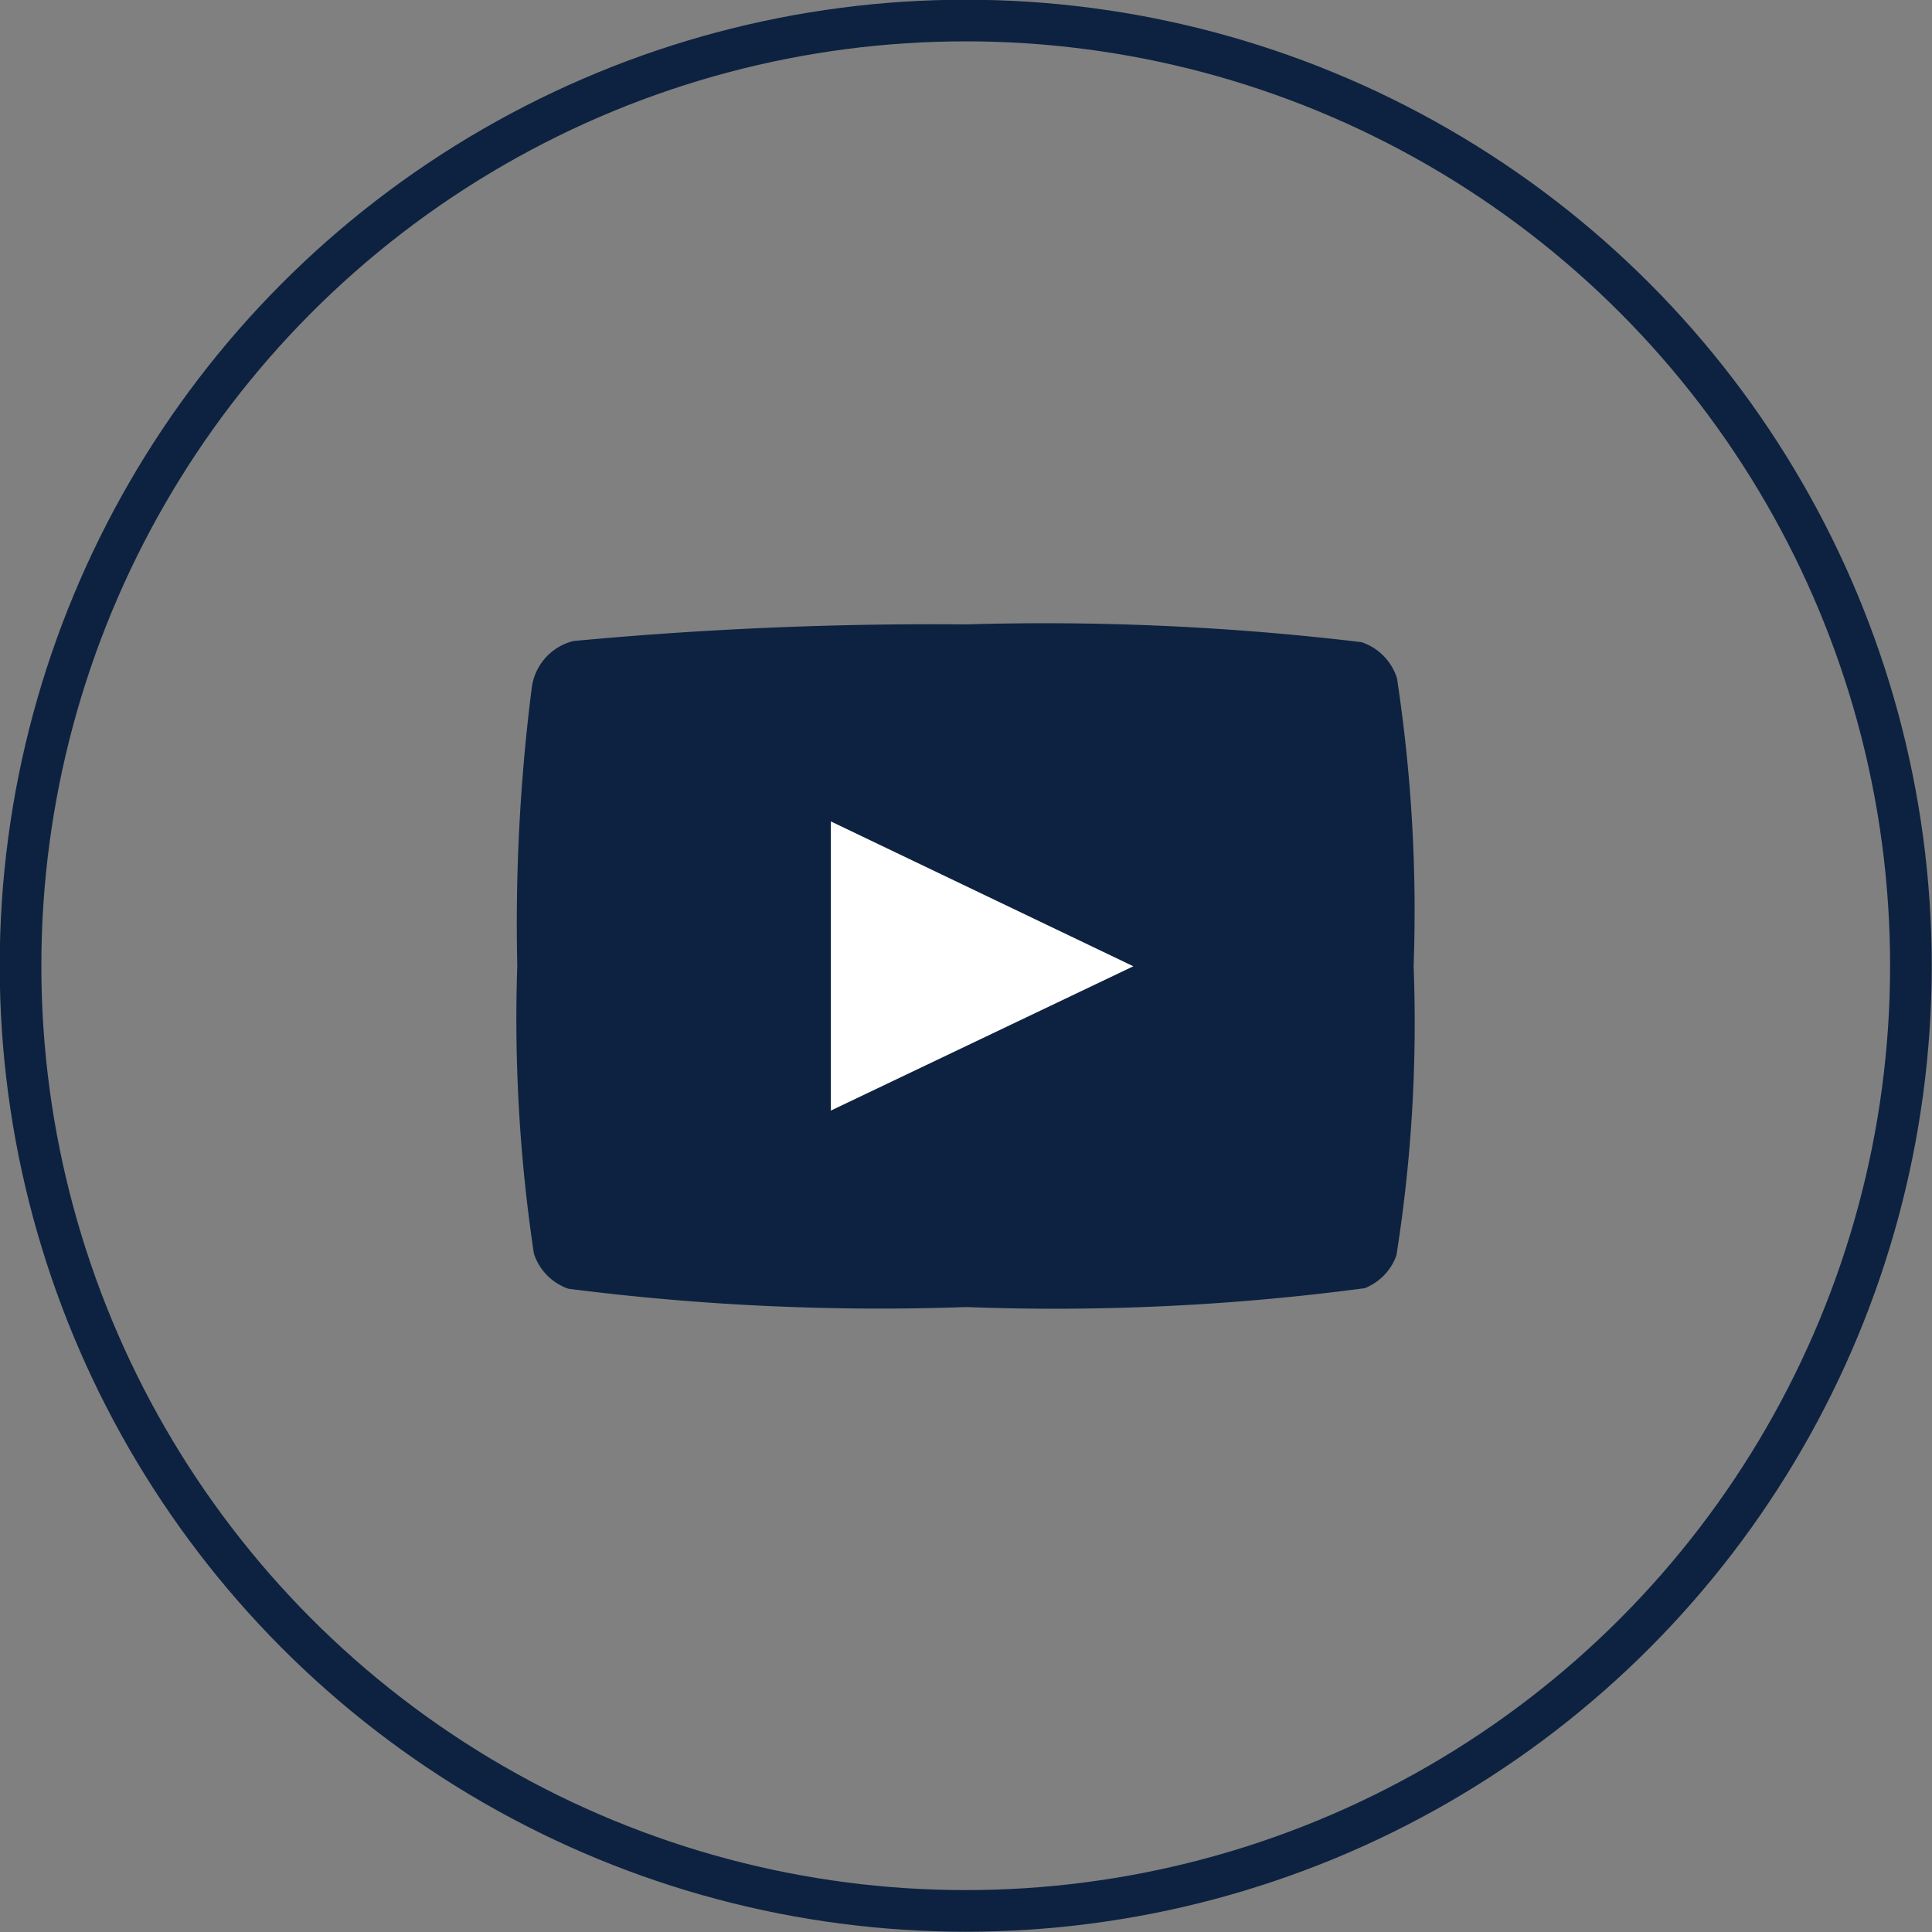 <svg id="Layer_1" data-name="Layer 1" xmlns="http://www.w3.org/2000/svg" viewBox="0 0 34.81 34.81"><rect x="0" y="0" width="34.81" height="34.81" fill="#808080" stroke="none"/><title>header-mobile-social__yt</title><g id="_Группа_" data-name="&lt;Группа&gt;"><g id="_Группа_2" data-name="&lt;Группа&gt;"><circle id="_Контур_" data-name="&lt;Контур&gt;" cx="17.4" cy="17.4" r="17.03" style="fill:none;stroke:#0d2240;stroke-miterlimit:10;stroke-width:0.75px"/></g><path id="_Контур_2" data-name="&lt;Контур&gt;" d="M1087,462.76a26.76,26.76,0,0,0,.31-5.21,27.82,27.82,0,0,0-.3-5.19,1,1,0,0,0-.64-0.65,48,48,0,0,0-7.12-.32,69.37,69.37,0,0,0-7.08.3,1,1,0,0,0-.75.85,33.7,33.7,0,0,0-.26,5,28.45,28.45,0,0,0,.3,5.19,1,1,0,0,0,.62.63,44.19,44.19,0,0,0,7.17.33,42.34,42.34,0,0,0,7.18-.34A1,1,0,0,0,1087,462.76Z" transform="translate(-1061.84 -440.14)" style="fill:#0d2240"/><polygon id="_Контур_3" data-name="&lt;Контур&gt;" points="14.97 14.8 20.42 17.41 14.97 20.01 14.97 14.8" style="fill:#fff"/></g></svg>